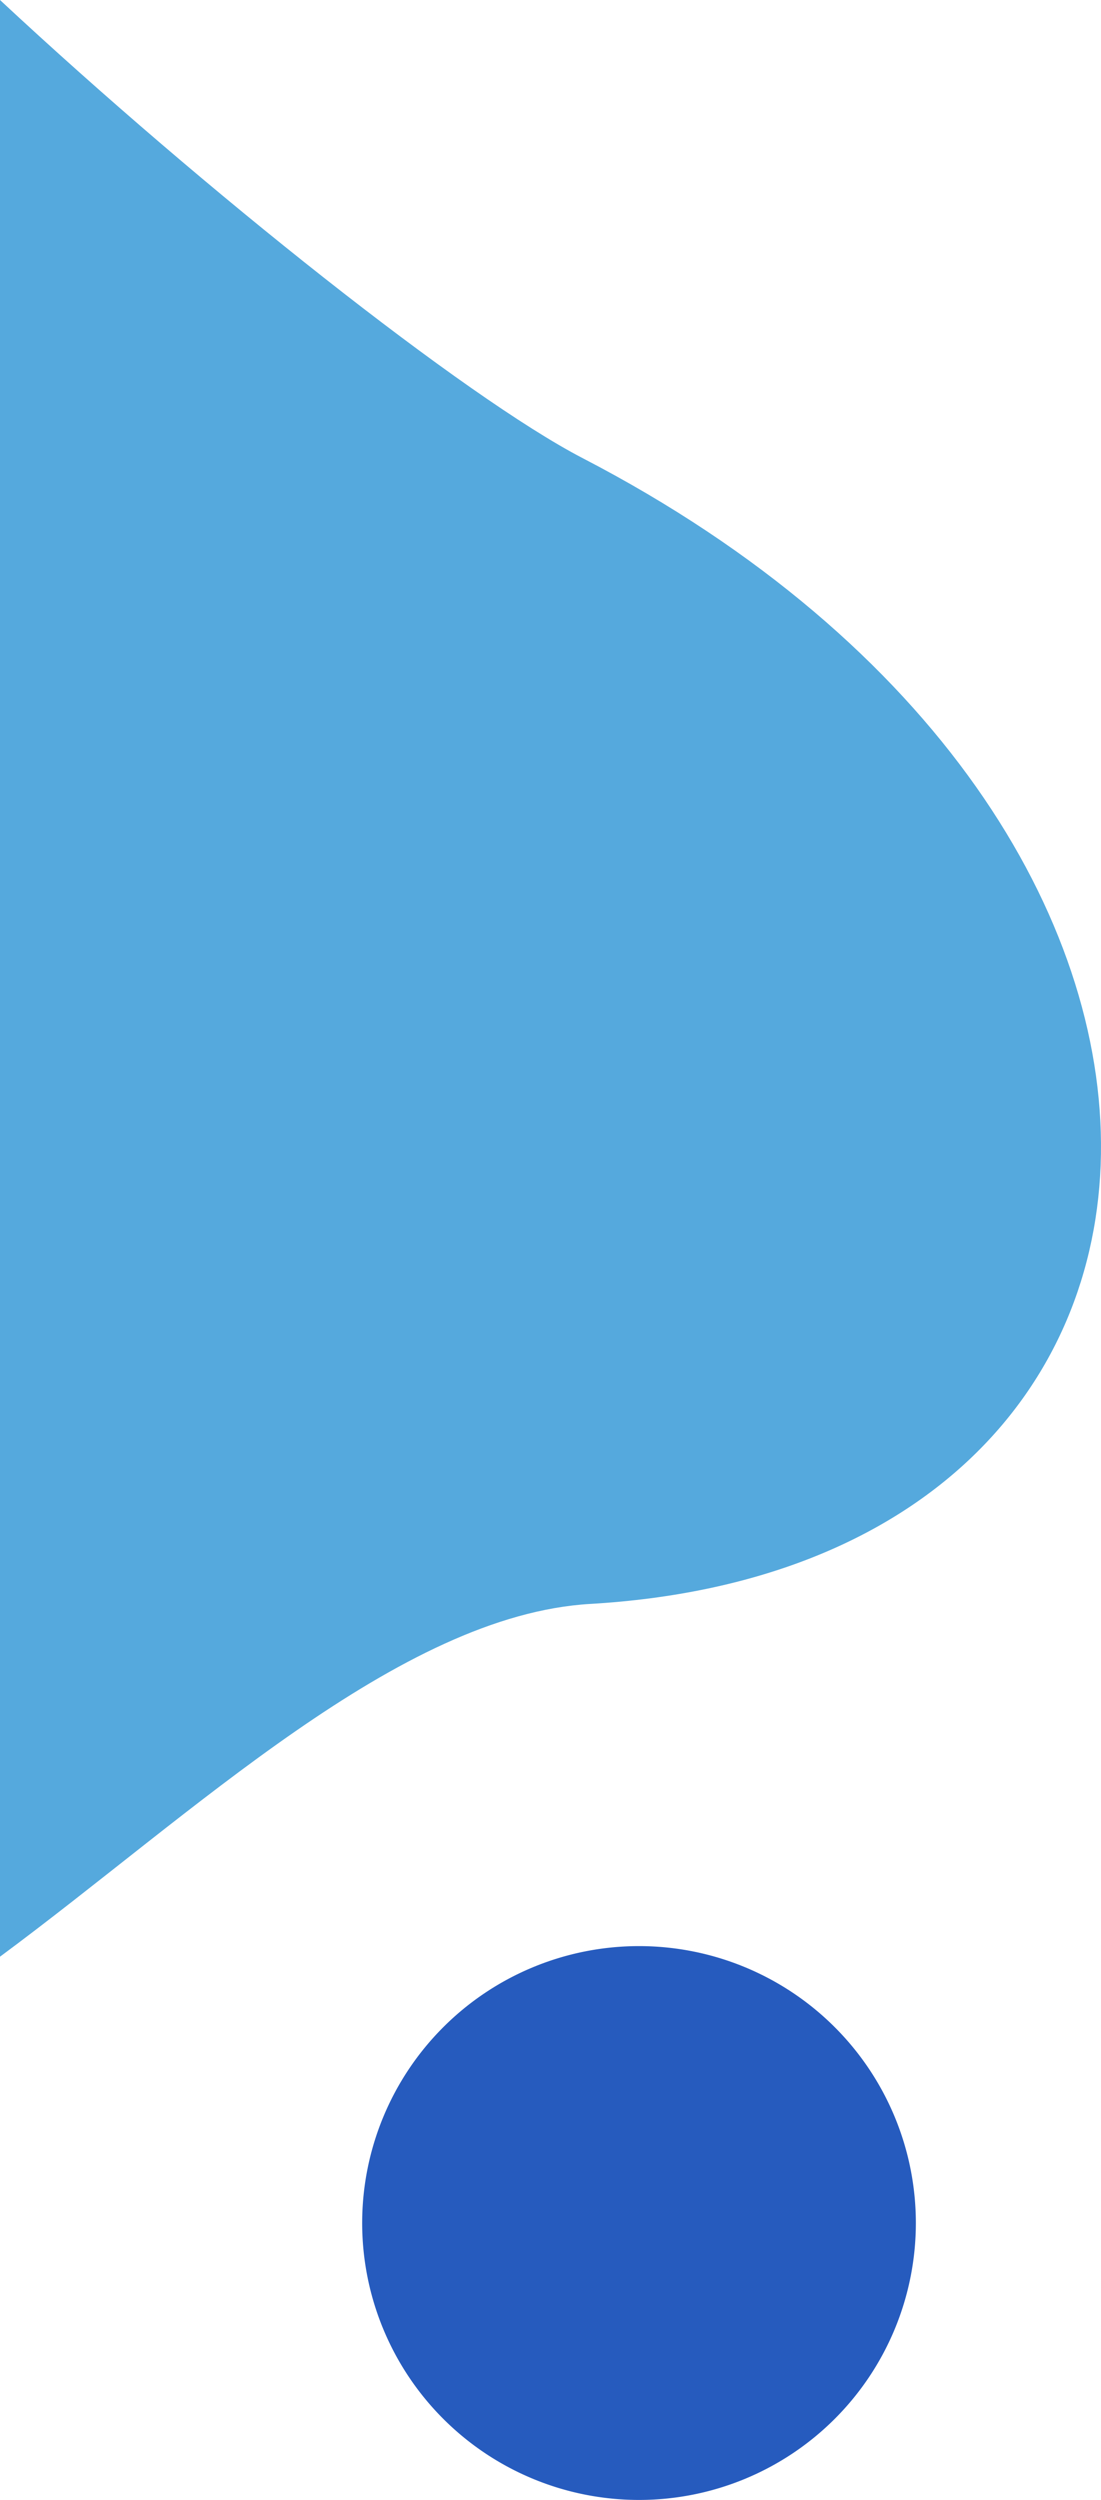 <svg xmlns="http://www.w3.org/2000/svg" width="104.408" height="237" viewBox="0 0 104.408 237">
  <g id="グループ_416" data-name="グループ 416" transform="translate(21.058 -1916.5)">
    <path id="パス_10814" data-name="パス 10814" d="M55.981,303.45c62.938-3.692,66.423-73.795-.71-108.613-11.15-5.783-35.808-25.3-55.271-43.444v185.5c18.262-13.506,37.847-32.38,55.981-33.444" transform="translate(-21.058 1765.106)" fill="#55a9dd" fill-rule="evenodd"/>
    <path id="パス_10815" data-name="パス 10815" d="M457.854,236.713A26.253,26.253,0,1,1,431.6,262.965a26.253,26.253,0,0,1,26.252-26.252" transform="translate(-418.313 1864.282)" fill="#265bbe" fill-rule="evenodd"/>
  </g>
</svg>
